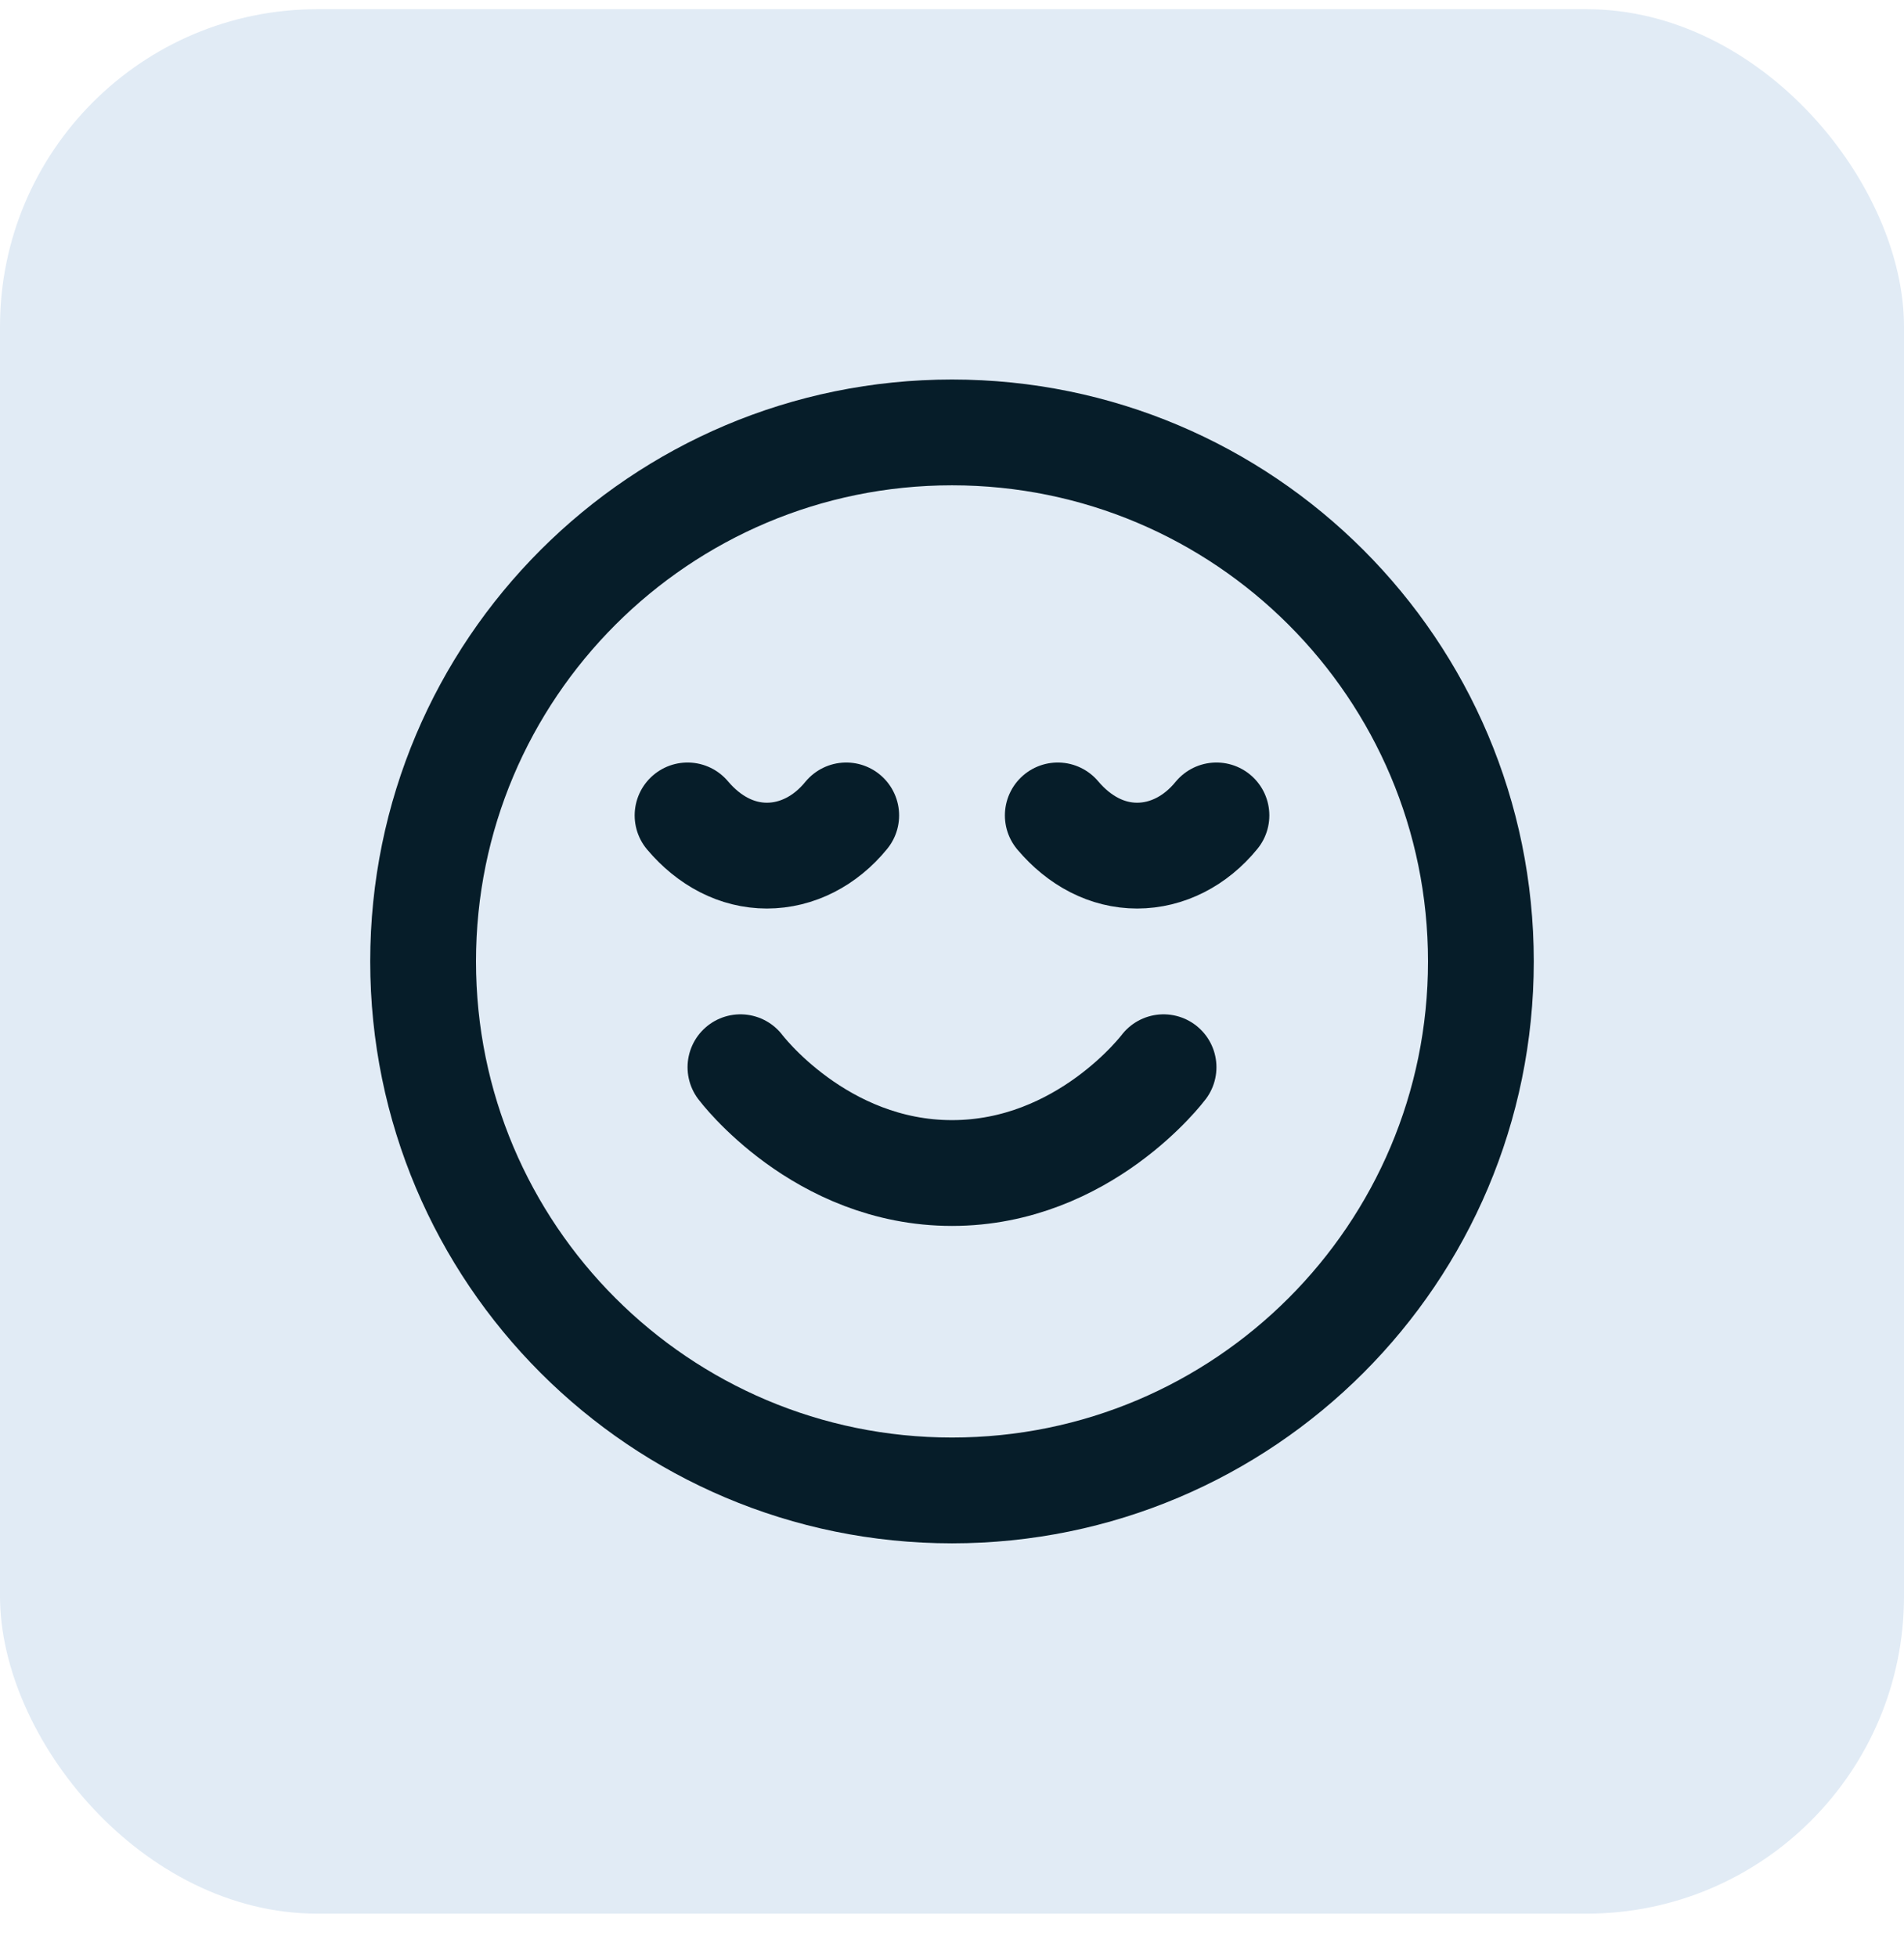<svg width="36" height="37" viewBox="0 0 36 37" fill="none" xmlns="http://www.w3.org/2000/svg">
<rect y="0.174" width="36" height="36" rx="6" fill="#E1EBF5"/>
<path d="M14 20.174C14 20.174 15.5 22.174 18 22.174C20.5 22.174 22 20.174 22 20.174M23 15.414C22.605 15.899 22.065 16.174 21.5 16.174C20.935 16.174 20.41 15.899 20 15.414M16 15.414C15.605 15.899 15.065 16.174 14.5 16.174C13.935 16.174 13.41 15.899 13 15.414M28 18.174C28 23.697 23.523 28.174 18 28.174C12.477 28.174 8 23.697 8 18.174C8 12.651 12.477 8.174 18 8.174C23.523 8.174 28 12.651 28 18.174Z" stroke="#061D29" stroke-width="2" stroke-linecap="round" stroke-linejoin="round"/>
</svg>
